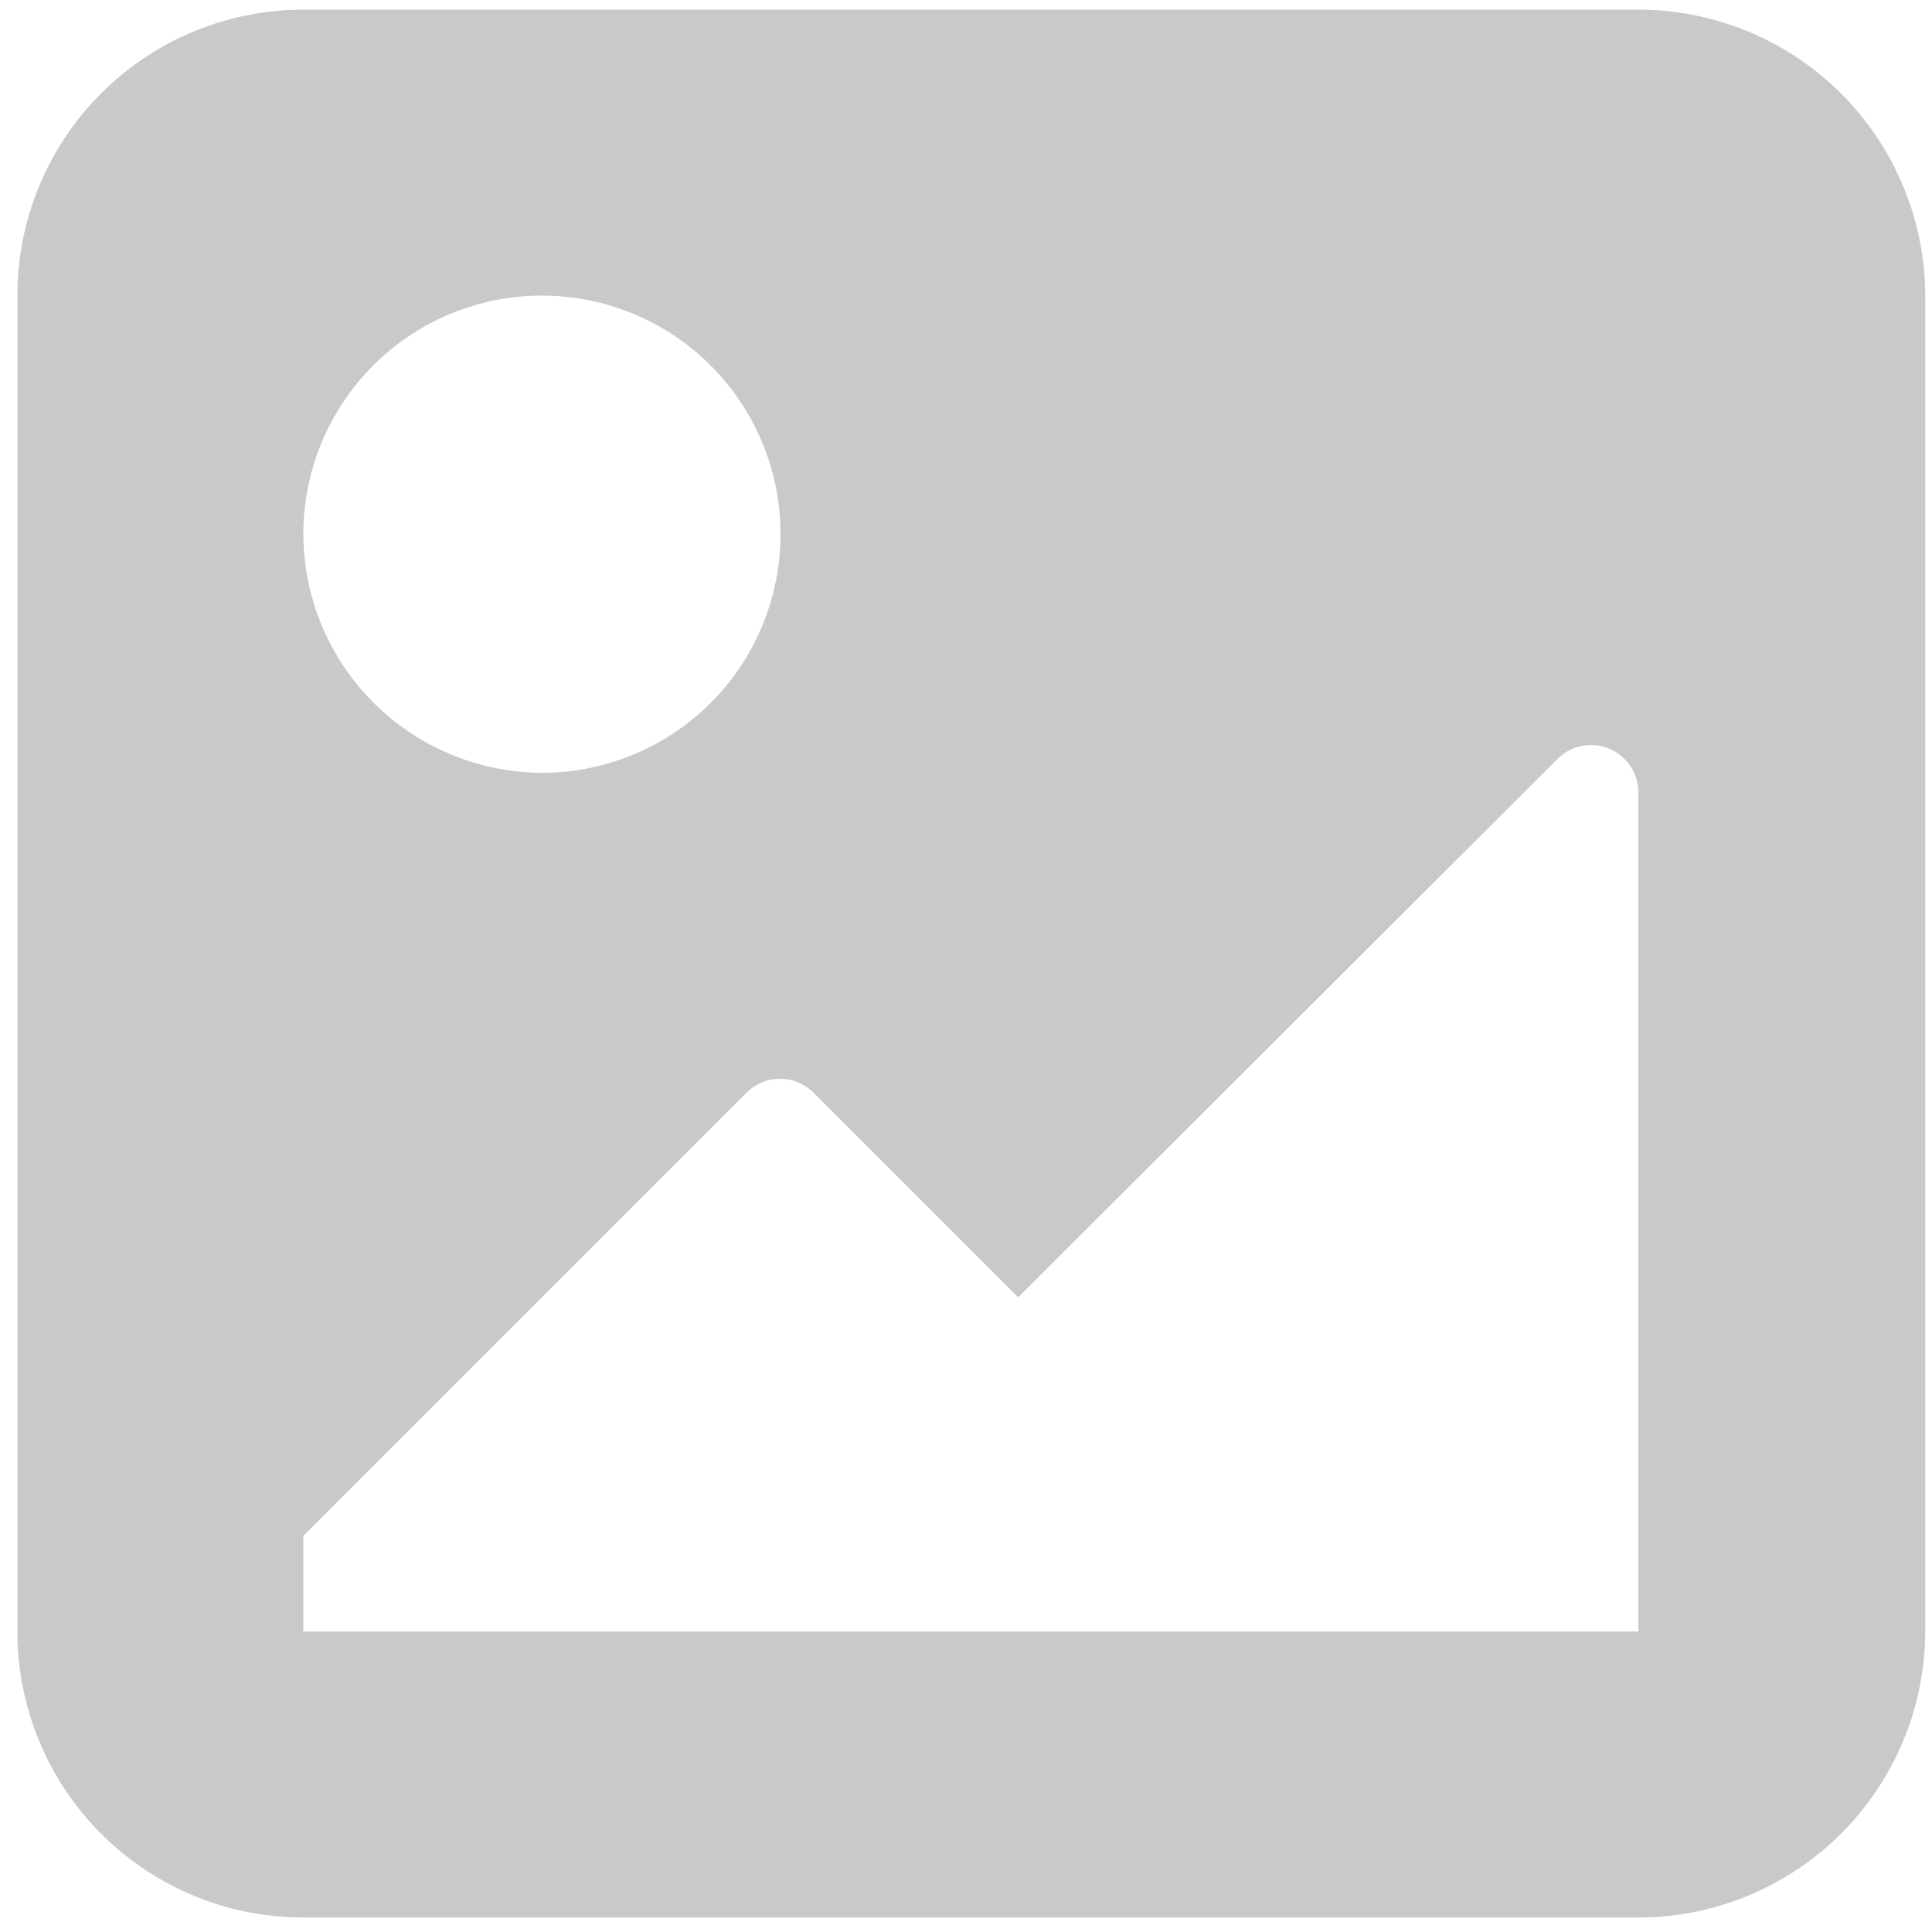 <svg id="Layer_1" data-name="Layer 1" xmlns="http://www.w3.org/2000/svg" width="200" height="200" viewBox="0 0 200 200"><defs><style>.cls-1{fill:#c9c9c9;fill-rule:evenodd;}</style></defs><title>IMG</title><path class="cls-1" d="M1.8,30.6A29.6,29.6,0,0,1,31.4,1H169.6a29.7,29.7,0,0,1,29.7,29.6V168.9a29.7,29.7,0,0,1-29.7,29.6H31.4A29.6,29.6,0,0,1,1.8,168.9ZM56.1,80A24.7,24.7,0,1,0,31.4,55.3,24.8,24.8,0,0,0,56.1,80Zm28.1,33.1,21.2,21.2,55.8-55.7a4.9,4.9,0,0,1,8.4,3.4v86.9H31.4V159l45.9-45.9A4.9,4.9,0,0,1,84.2,113.1Z"/></svg>